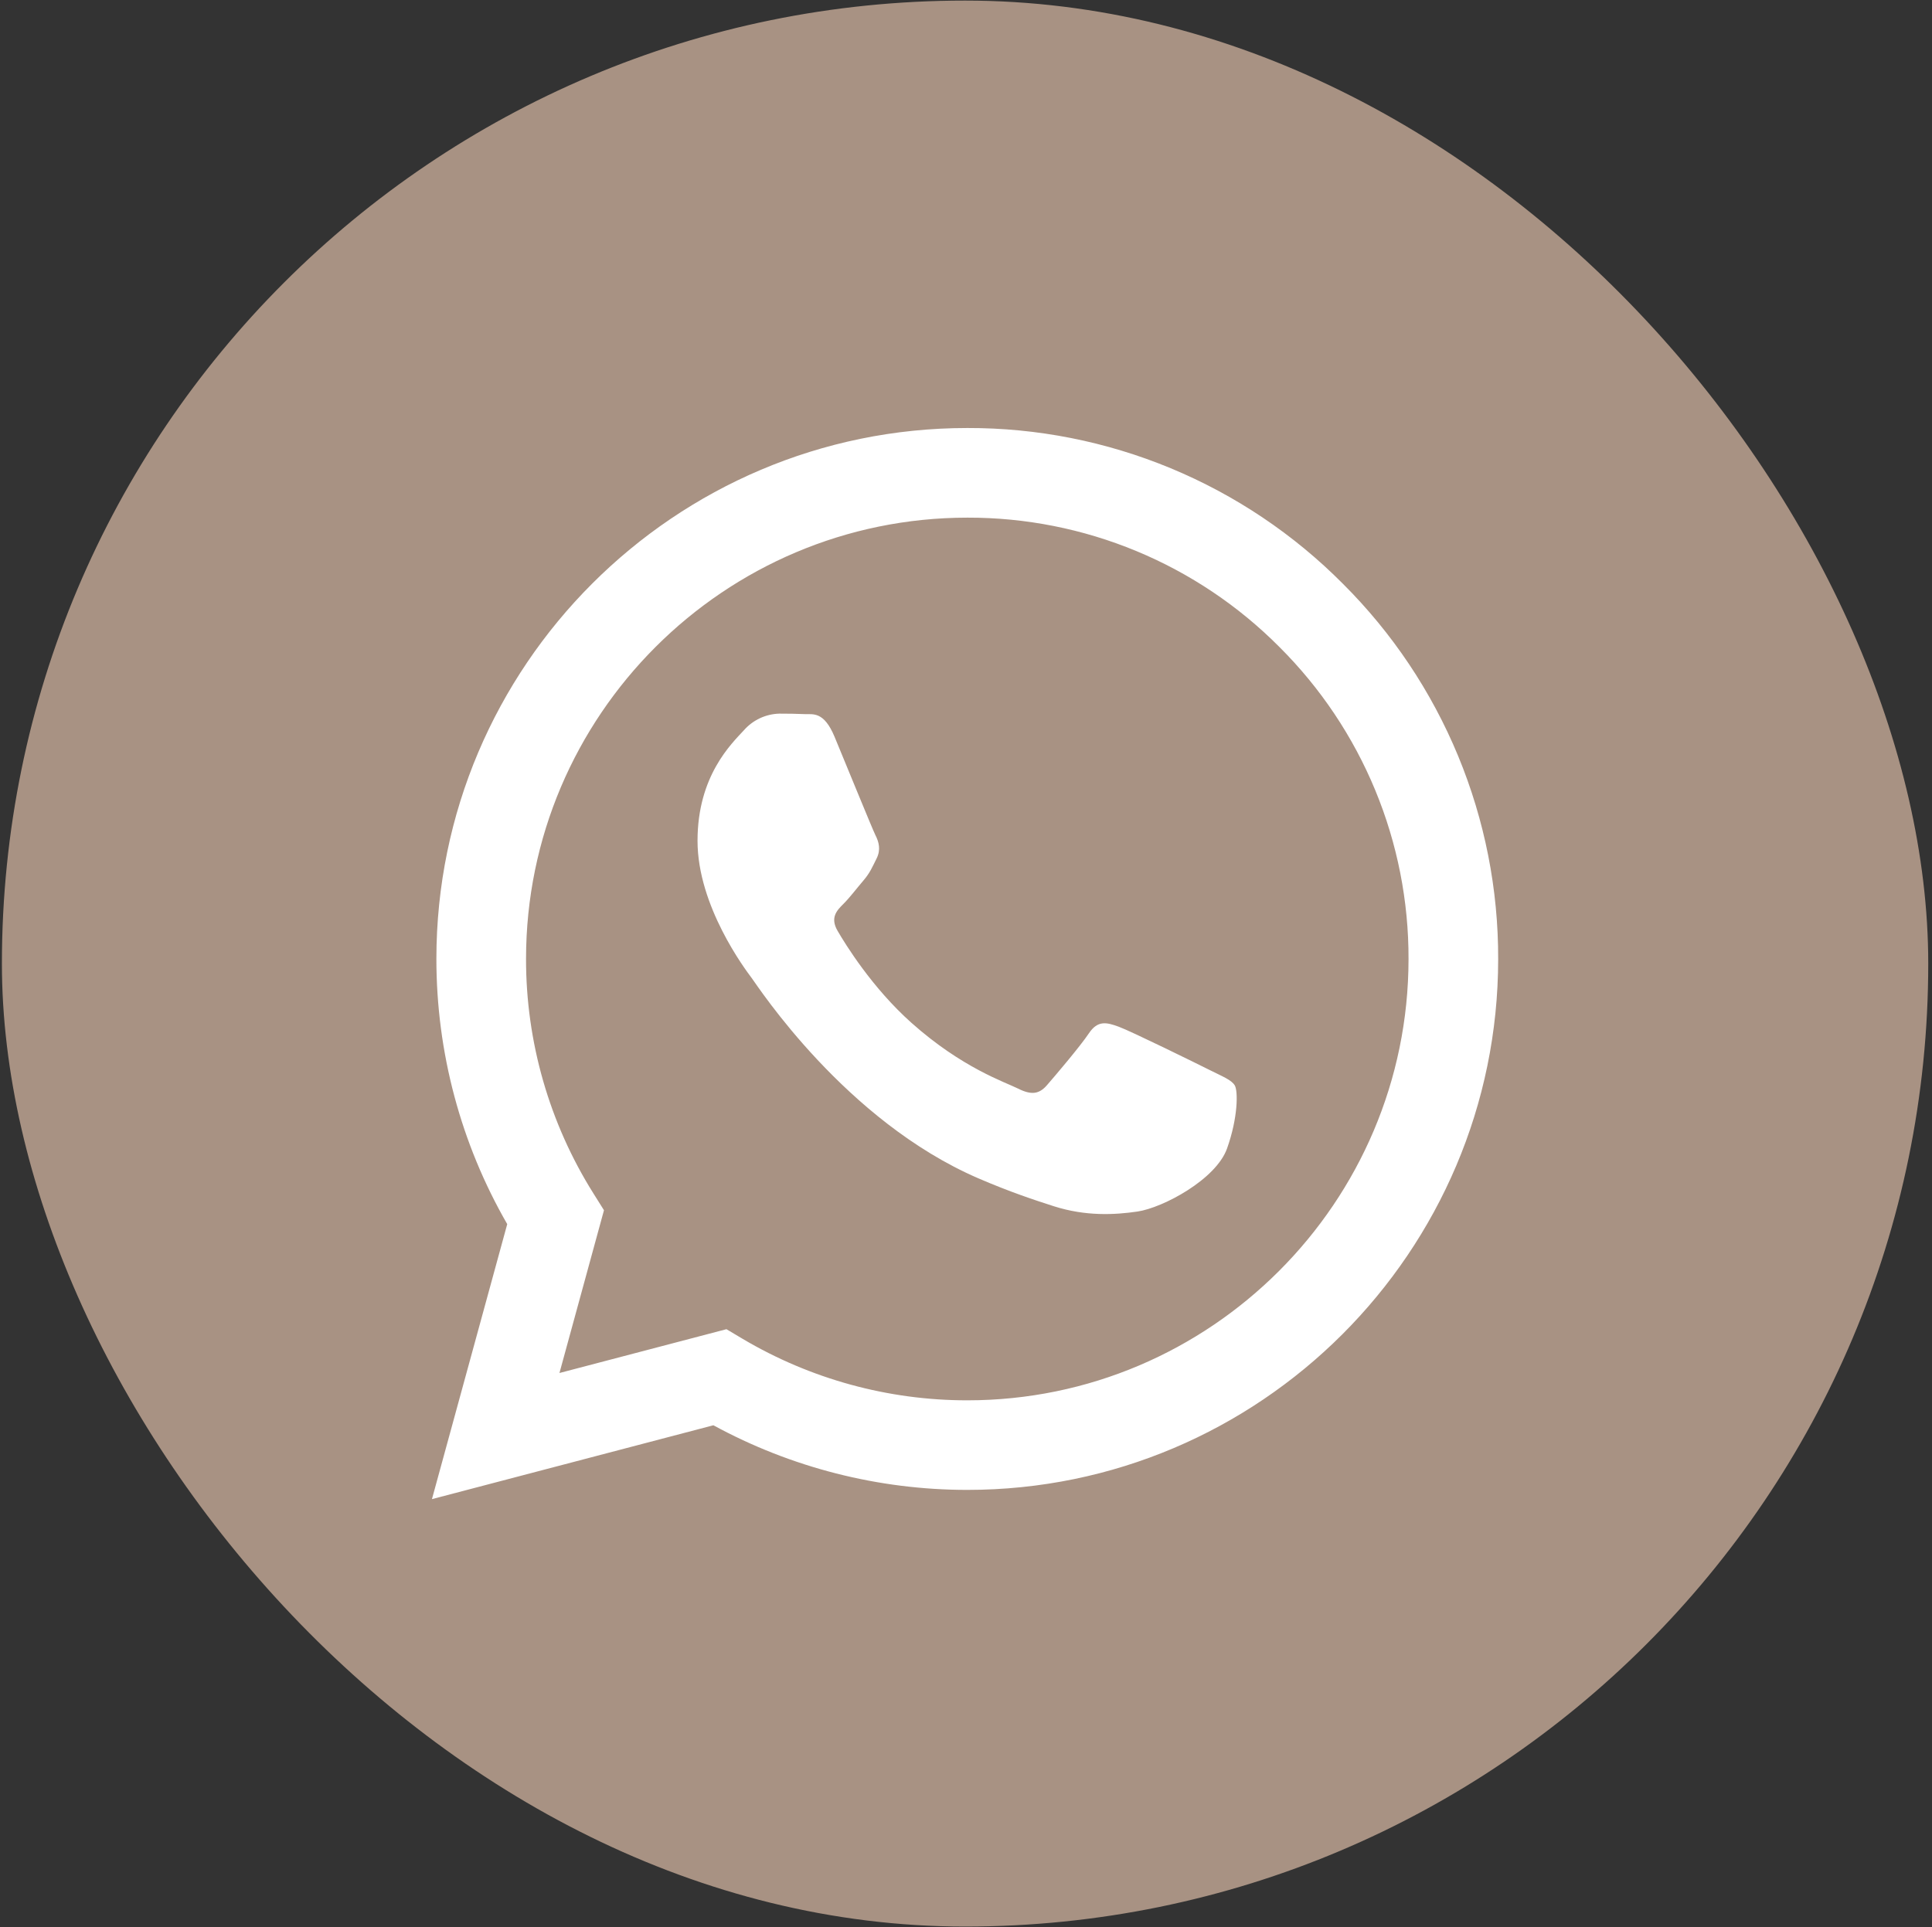 <?xml version="1.0" encoding="UTF-8"?> <svg xmlns="http://www.w3.org/2000/svg" width="430" height="429" viewBox="0 0 430 429" fill="none"><rect x="0" y="0" width="430" height="429" fill="#333333" stroke="none"/> <rect x="0.424" y="0.13" width="428.741" height="428.741" rx="214.37" fill="#A89283"></rect> <path fill-rule="evenodd" clip-rule="evenodd" d="M298.869 129.934C287.923 118.916 274.9 110.179 260.553 104.231C246.207 98.282 230.822 95.239 215.291 95.279C150.167 95.279 97.151 148.281 97.125 213.432C97.125 234.254 102.561 254.576 112.893 272.502L96.138 333.718L158.775 317.279C176.101 326.71 195.512 331.656 215.239 331.665H215.291C280.403 331.665 333.419 278.662 333.445 213.511C333.49 197.987 330.457 182.607 324.522 168.262C318.588 153.916 309.868 140.889 298.869 129.934ZM215.291 311.725H215.252C197.661 311.726 180.395 306.994 165.263 298.023L161.683 295.891L124.515 305.644L134.425 269.409L132.096 265.698C122.261 250.041 117.055 231.922 117.078 213.432C117.104 159.285 161.157 115.232 215.331 115.232C228.233 115.203 241.012 117.734 252.93 122.677C264.847 127.62 275.666 134.878 284.759 144.03C293.902 153.139 301.148 163.969 306.08 175.895C311.012 187.821 313.531 200.606 313.492 213.511C313.465 267.659 269.413 311.725 215.291 311.725ZM269.163 238.163C266.201 236.676 251.697 229.542 248.986 228.555C246.288 227.568 244.326 227.081 242.352 230.029C240.378 232.977 234.718 239.624 232.994 241.598C231.27 243.573 229.546 243.81 226.597 242.335C223.649 240.861 214.133 237.742 202.854 227.686C194.075 219.855 188.152 210.194 186.428 207.233C184.703 204.272 186.243 202.679 187.731 201.205C189.06 199.889 190.679 197.756 192.153 196.032C193.627 194.308 194.114 193.084 195.101 191.11C196.088 189.135 195.601 187.411 194.851 185.937C194.114 184.45 188.204 169.919 185.743 164.01C183.361 158.284 180.926 159.048 179.11 158.969C177.229 158.892 175.346 158.857 173.463 158.863C171.966 158.902 170.493 159.249 169.136 159.883C167.78 160.517 166.569 161.424 165.579 162.549C162.868 165.51 155.247 172.644 155.247 187.174C155.247 201.705 165.829 215.749 167.304 217.723C168.778 219.697 188.126 249.509 217.74 262.302C224.794 265.342 230.296 267.159 234.574 268.527C241.641 270.778 248.078 270.449 253.171 269.699C258.844 268.857 270.637 262.565 273.098 255.668C275.559 248.772 275.559 242.862 274.822 241.625C274.085 240.388 272.098 239.637 269.163 238.163Z" fill="white"></path> </svg> 
